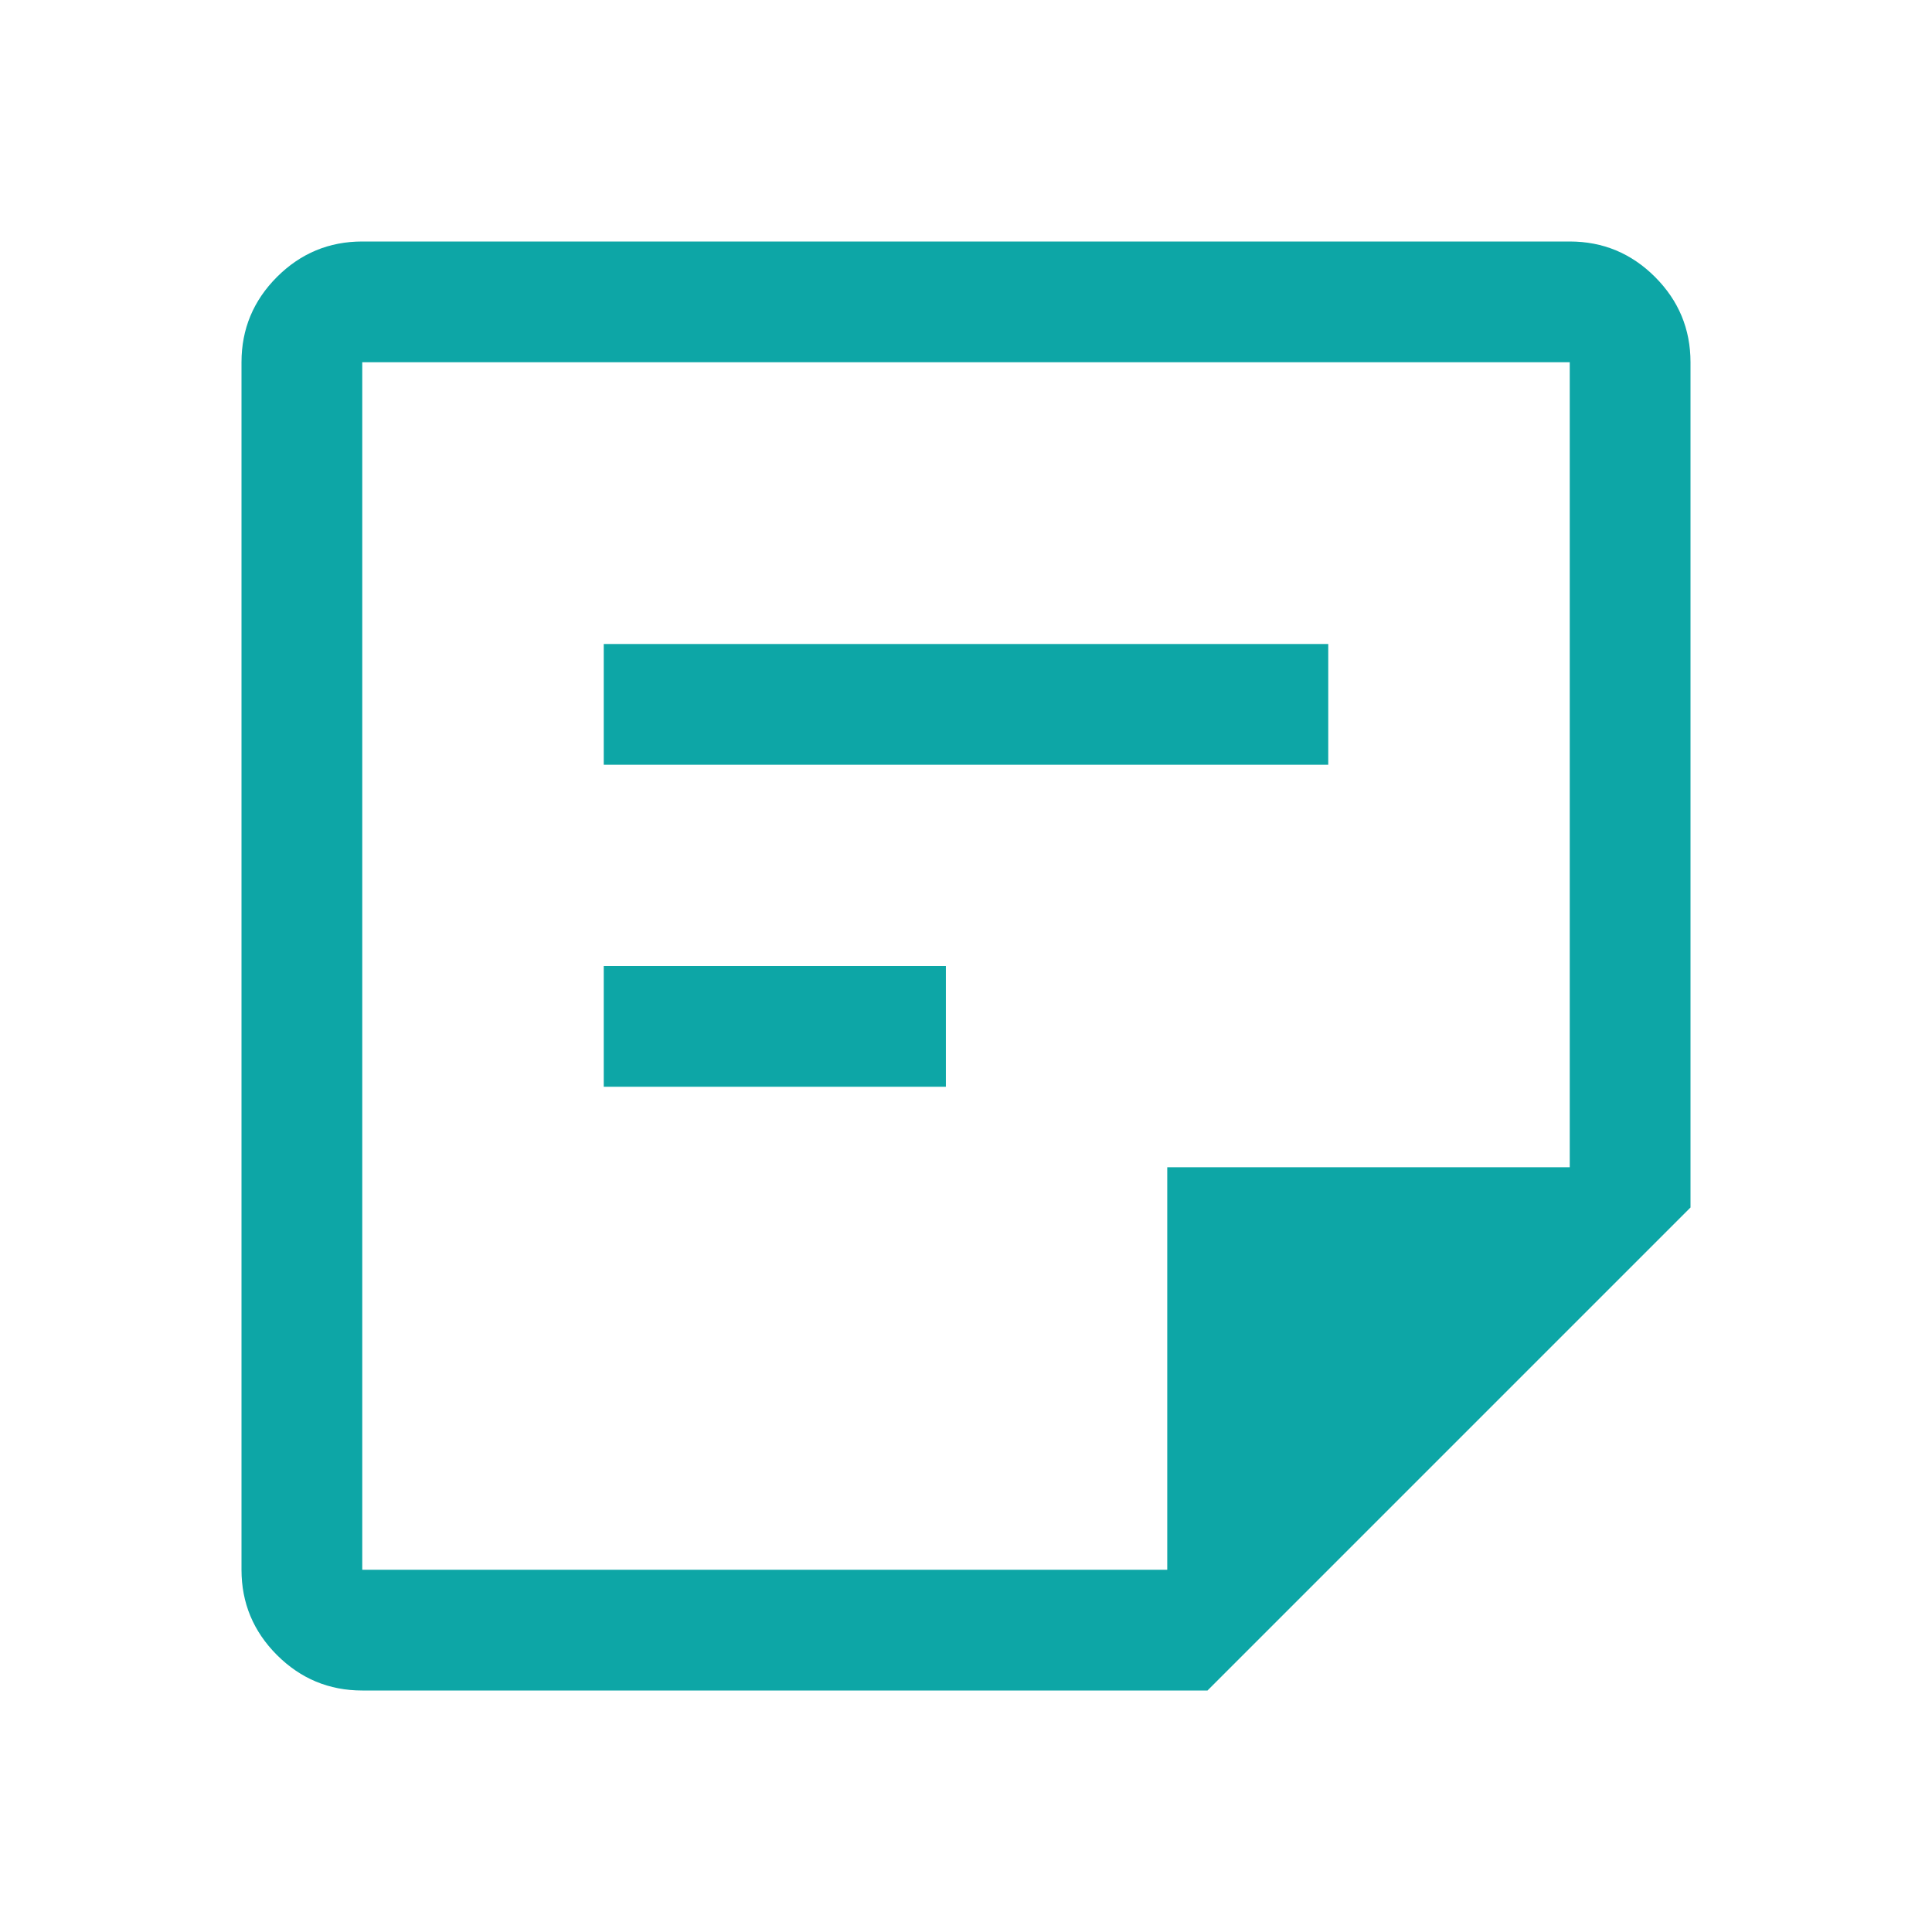 <svg xmlns="http://www.w3.org/2000/svg" fill="none" viewBox="0 0 48 48" id="Sticky-Note-2--Streamline-Outlined-Material">
  <desc>
    Sticky Note 2 Streamline Icon: https://streamlinehq.com
  </desc>
  <path fill="#0da6a6" d="M9 39h20V29h10V9H9v30Zm0 3c-0.825 0 -1.531 -0.294 -2.119 -0.881C6.294 40.531 6 39.825 6 39V9c0 -0.825 0.294 -1.531 0.881 -2.119C7.469 6.294 8.175 6 9 6h30c0.825 0 1.531 0.294 2.119 0.881C41.706 7.469 42 8.175 42 9v21L30 42H9Zm6 -15v-3h8.5v3H15Zm0 -8v-3h18v3H15Z" stroke-width="1"></path>
</svg>